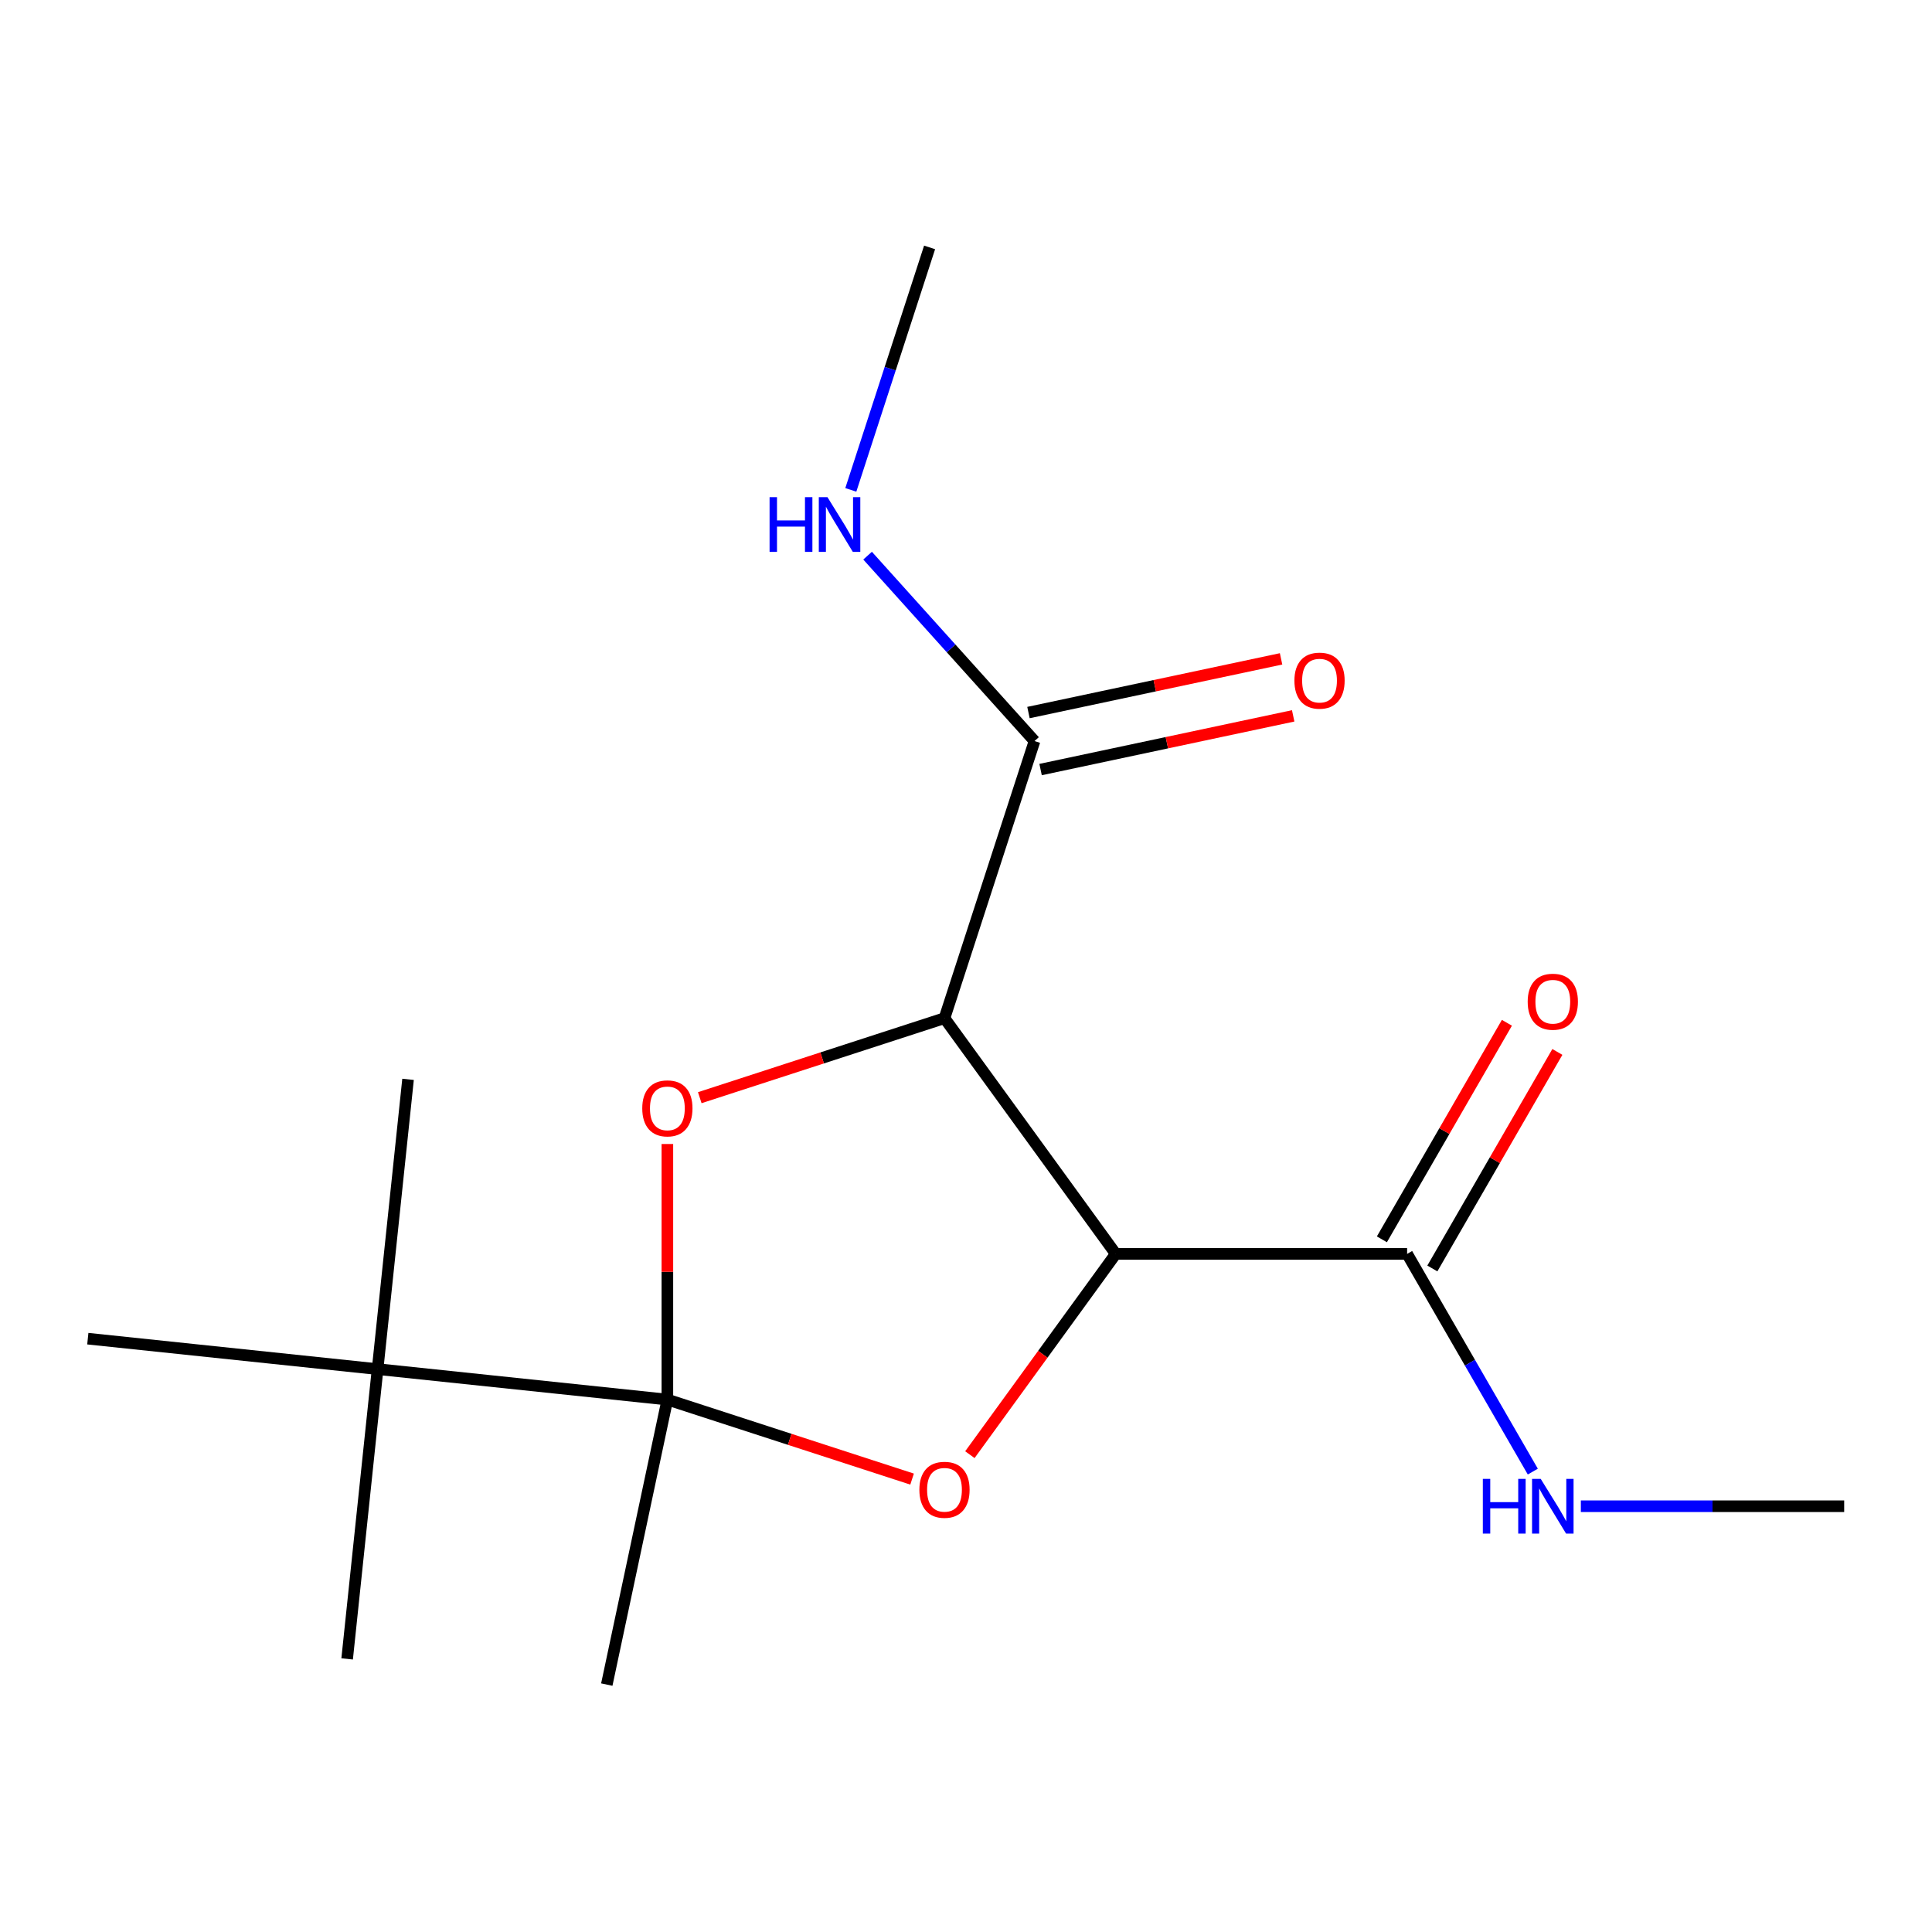 <?xml version='1.0' encoding='iso-8859-1'?>
<svg version='1.1' baseProfile='full'
              xmlns='http://www.w3.org/2000/svg'
                      xmlns:rdkit='http://www.rdkit.org/xml'
                      xmlns:xlink='http://www.w3.org/1999/xlink'
                  xml:space='preserve'
width='1000px' height='1000px' viewBox='0 0 1000 1000'>
<!-- END OF HEADER -->
<rect style='opacity:1.0;fill:#FFFFFF;stroke:none' width='1000' height='1000' x='0' y='0'> </rect>
<path class='bond-0' d='M 577.51,649.014 L 488.864,527.003' style='fill:none;fill-rule:evenodd;stroke:#000000;stroke-width:6px;stroke-linecap:butt;stroke-linejoin:miter;stroke-opacity:1' />
<path class='bond-3' d='M 577.51,649.014 L 539.758,700.975' style='fill:none;fill-rule:evenodd;stroke:#000000;stroke-width:6px;stroke-linecap:butt;stroke-linejoin:miter;stroke-opacity:1' />
<path class='bond-3' d='M 539.758,700.975 L 502.007,752.935' style='fill:none;fill-rule:evenodd;stroke:#FF0000;stroke-width:6px;stroke-linecap:butt;stroke-linejoin:miter;stroke-opacity:1' />
<path class='bond-5' d='M 577.51,649.014 L 728.324,649.014' style='fill:none;fill-rule:evenodd;stroke:#000000;stroke-width:6px;stroke-linecap:butt;stroke-linejoin:miter;stroke-opacity:1' />
<path class='bond-2' d='M 488.864,527.003 L 425.532,547.58' style='fill:none;fill-rule:evenodd;stroke:#000000;stroke-width:6px;stroke-linecap:butt;stroke-linejoin:miter;stroke-opacity:1' />
<path class='bond-2' d='M 425.532,547.58 L 362.201,568.158' style='fill:none;fill-rule:evenodd;stroke:#FF0000;stroke-width:6px;stroke-linecap:butt;stroke-linejoin:miter;stroke-opacity:1' />
<path class='bond-4' d='M 488.864,527.003 L 535.468,383.57' style='fill:none;fill-rule:evenodd;stroke:#000000;stroke-width:6px;stroke-linecap:butt;stroke-linejoin:miter;stroke-opacity:1' />
<path class='bond-1' d='M 345.431,724.421 L 408.762,744.999' style='fill:none;fill-rule:evenodd;stroke:#000000;stroke-width:6px;stroke-linecap:butt;stroke-linejoin:miter;stroke-opacity:1' />
<path class='bond-1' d='M 408.762,744.999 L 472.093,765.576' style='fill:none;fill-rule:evenodd;stroke:#FF0000;stroke-width:6px;stroke-linecap:butt;stroke-linejoin:miter;stroke-opacity:1' />
<path class='bond-6' d='M 345.431,724.421 L 195.443,708.657' style='fill:none;fill-rule:evenodd;stroke:#000000;stroke-width:6px;stroke-linecap:butt;stroke-linejoin:miter;stroke-opacity:1' />
<path class='bond-11' d='M 345.431,724.421 L 314.075,871.94' style='fill:none;fill-rule:evenodd;stroke:#000000;stroke-width:6px;stroke-linecap:butt;stroke-linejoin:miter;stroke-opacity:1' />
<path class='bond-17' d='M 345.431,724.421 L 345.431,658.279' style='fill:none;fill-rule:evenodd;stroke:#000000;stroke-width:6px;stroke-linecap:butt;stroke-linejoin:miter;stroke-opacity:1' />
<path class='bond-17' d='M 345.431,658.279 L 345.431,592.137' style='fill:none;fill-rule:evenodd;stroke:#FF0000;stroke-width:6px;stroke-linecap:butt;stroke-linejoin:miter;stroke-opacity:1' />
<path class='bond-8' d='M 538.603,398.322 L 603.977,384.426' style='fill:none;fill-rule:evenodd;stroke:#000000;stroke-width:6px;stroke-linecap:butt;stroke-linejoin:miter;stroke-opacity:1' />
<path class='bond-8' d='M 603.977,384.426 L 669.351,370.53' style='fill:none;fill-rule:evenodd;stroke:#FF0000;stroke-width:6px;stroke-linecap:butt;stroke-linejoin:miter;stroke-opacity:1' />
<path class='bond-8' d='M 532.332,368.818 L 597.706,354.922' style='fill:none;fill-rule:evenodd;stroke:#000000;stroke-width:6px;stroke-linecap:butt;stroke-linejoin:miter;stroke-opacity:1' />
<path class='bond-8' d='M 597.706,354.922 L 663.08,341.027' style='fill:none;fill-rule:evenodd;stroke:#FF0000;stroke-width:6px;stroke-linecap:butt;stroke-linejoin:miter;stroke-opacity:1' />
<path class='bond-9' d='M 535.468,383.57 L 492.266,335.589' style='fill:none;fill-rule:evenodd;stroke:#000000;stroke-width:6px;stroke-linecap:butt;stroke-linejoin:miter;stroke-opacity:1' />
<path class='bond-9' d='M 492.266,335.589 L 449.064,287.608' style='fill:none;fill-rule:evenodd;stroke:#0000FF;stroke-width:6px;stroke-linecap:butt;stroke-linejoin:miter;stroke-opacity:1' />
<path class='bond-7' d='M 741.385,656.555 L 773.739,600.515' style='fill:none;fill-rule:evenodd;stroke:#000000;stroke-width:6px;stroke-linecap:butt;stroke-linejoin:miter;stroke-opacity:1' />
<path class='bond-7' d='M 773.739,600.515 L 806.094,544.476' style='fill:none;fill-rule:evenodd;stroke:#FF0000;stroke-width:6px;stroke-linecap:butt;stroke-linejoin:miter;stroke-opacity:1' />
<path class='bond-7' d='M 715.263,641.473 L 747.618,585.434' style='fill:none;fill-rule:evenodd;stroke:#000000;stroke-width:6px;stroke-linecap:butt;stroke-linejoin:miter;stroke-opacity:1' />
<path class='bond-7' d='M 747.618,585.434 L 779.972,529.395' style='fill:none;fill-rule:evenodd;stroke:#FF0000;stroke-width:6px;stroke-linecap:butt;stroke-linejoin:miter;stroke-opacity:1' />
<path class='bond-10' d='M 728.324,649.014 L 760.852,705.353' style='fill:none;fill-rule:evenodd;stroke:#000000;stroke-width:6px;stroke-linecap:butt;stroke-linejoin:miter;stroke-opacity:1' />
<path class='bond-10' d='M 760.852,705.353 L 793.379,761.693' style='fill:none;fill-rule:evenodd;stroke:#0000FF;stroke-width:6px;stroke-linecap:butt;stroke-linejoin:miter;stroke-opacity:1' />
<path class='bond-12' d='M 195.443,708.657 L 211.207,558.669' style='fill:none;fill-rule:evenodd;stroke:#000000;stroke-width:6px;stroke-linecap:butt;stroke-linejoin:miter;stroke-opacity:1' />
<path class='bond-13' d='M 195.443,708.657 L 179.678,858.645' style='fill:none;fill-rule:evenodd;stroke:#000000;stroke-width:6px;stroke-linecap:butt;stroke-linejoin:miter;stroke-opacity:1' />
<path class='bond-14' d='M 195.443,708.657 L 45.455,692.892' style='fill:none;fill-rule:evenodd;stroke:#000000;stroke-width:6px;stroke-linecap:butt;stroke-linejoin:miter;stroke-opacity:1' />
<path class='bond-15' d='M 440.379,253.563 L 460.768,190.812' style='fill:none;fill-rule:evenodd;stroke:#0000FF;stroke-width:6px;stroke-linecap:butt;stroke-linejoin:miter;stroke-opacity:1' />
<path class='bond-15' d='M 460.768,190.812 L 481.157,128.06' style='fill:none;fill-rule:evenodd;stroke:#000000;stroke-width:6px;stroke-linecap:butt;stroke-linejoin:miter;stroke-opacity:1' />
<path class='bond-16' d='M 818.242,779.623 L 886.394,779.623' style='fill:none;fill-rule:evenodd;stroke:#0000FF;stroke-width:6px;stroke-linecap:butt;stroke-linejoin:miter;stroke-opacity:1' />
<path class='bond-16' d='M 886.394,779.623 L 954.545,779.623' style='fill:none;fill-rule:evenodd;stroke:#000000;stroke-width:6px;stroke-linecap:butt;stroke-linejoin:miter;stroke-opacity:1' />
<path  class='atom-3' d='M 332.431 573.687
Q 332.431 566.887, 335.791 563.087
Q 339.151 559.287, 345.431 559.287
Q 351.711 559.287, 355.071 563.087
Q 358.431 566.887, 358.431 573.687
Q 358.431 580.567, 355.031 584.487
Q 351.631 588.367, 345.431 588.367
Q 339.191 588.367, 335.791 584.487
Q 332.431 580.607, 332.431 573.687
M 345.431 585.167
Q 349.751 585.167, 352.071 582.287
Q 354.431 579.367, 354.431 573.687
Q 354.431 568.127, 352.071 565.327
Q 349.751 562.487, 345.431 562.487
Q 341.111 562.487, 338.751 565.287
Q 336.431 568.087, 336.431 573.687
Q 336.431 579.407, 338.751 582.287
Q 341.111 585.167, 345.431 585.167
' fill='#FF0000'/>
<path  class='atom-4' d='M 475.864 771.105
Q 475.864 764.305, 479.224 760.505
Q 482.584 756.705, 488.864 756.705
Q 495.144 756.705, 498.504 760.505
Q 501.864 764.305, 501.864 771.105
Q 501.864 777.985, 498.464 781.905
Q 495.064 785.785, 488.864 785.785
Q 482.624 785.785, 479.224 781.905
Q 475.864 778.025, 475.864 771.105
M 488.864 782.585
Q 493.184 782.585, 495.504 779.705
Q 497.864 776.785, 497.864 771.105
Q 497.864 765.545, 495.504 762.745
Q 493.184 759.905, 488.864 759.905
Q 484.544 759.905, 482.184 762.705
Q 479.864 765.505, 479.864 771.105
Q 479.864 776.825, 482.184 779.705
Q 484.544 782.585, 488.864 782.585
' fill='#FF0000'/>
<path  class='atom-8' d='M 790.731 518.485
Q 790.731 511.685, 794.091 507.885
Q 797.451 504.085, 803.731 504.085
Q 810.011 504.085, 813.371 507.885
Q 816.731 511.685, 816.731 518.485
Q 816.731 525.365, 813.331 529.285
Q 809.931 533.165, 803.731 533.165
Q 797.491 533.165, 794.091 529.285
Q 790.731 525.405, 790.731 518.485
M 803.731 529.965
Q 808.051 529.965, 810.371 527.085
Q 812.731 524.165, 812.731 518.485
Q 812.731 512.925, 810.371 510.125
Q 808.051 507.285, 803.731 507.285
Q 799.411 507.285, 797.051 510.085
Q 794.731 512.885, 794.731 518.485
Q 794.731 524.205, 797.051 527.085
Q 799.411 529.965, 803.731 529.965
' fill='#FF0000'/>
<path  class='atom-9' d='M 669.986 352.294
Q 669.986 345.494, 673.346 341.694
Q 676.706 337.894, 682.986 337.894
Q 689.266 337.894, 692.626 341.694
Q 695.986 345.494, 695.986 352.294
Q 695.986 359.174, 692.586 363.094
Q 689.186 366.974, 682.986 366.974
Q 676.746 366.974, 673.346 363.094
Q 669.986 359.214, 669.986 352.294
M 682.986 363.774
Q 687.306 363.774, 689.626 360.894
Q 691.986 357.974, 691.986 352.294
Q 691.986 346.734, 689.626 343.934
Q 687.306 341.094, 682.986 341.094
Q 678.666 341.094, 676.306 343.894
Q 673.986 346.694, 673.986 352.294
Q 673.986 358.014, 676.306 360.894
Q 678.666 363.774, 682.986 363.774
' fill='#FF0000'/>
<path  class='atom-10' d='M 398.333 257.333
L 402.173 257.333
L 402.173 269.373
L 416.653 269.373
L 416.653 257.333
L 420.493 257.333
L 420.493 285.653
L 416.653 285.653
L 416.653 272.573
L 402.173 272.573
L 402.173 285.653
L 398.333 285.653
L 398.333 257.333
' fill='#0000FF'/>
<path  class='atom-10' d='M 428.293 257.333
L 437.573 272.333
Q 438.493 273.813, 439.973 276.493
Q 441.453 279.173, 441.533 279.333
L 441.533 257.333
L 445.293 257.333
L 445.293 285.653
L 441.413 285.653
L 431.453 269.253
Q 430.293 267.333, 429.053 265.133
Q 427.853 262.933, 427.493 262.253
L 427.493 285.653
L 423.813 285.653
L 423.813 257.333
L 428.293 257.333
' fill='#0000FF'/>
<path  class='atom-11' d='M 767.511 765.463
L 771.351 765.463
L 771.351 777.503
L 785.831 777.503
L 785.831 765.463
L 789.671 765.463
L 789.671 793.783
L 785.831 793.783
L 785.831 780.703
L 771.351 780.703
L 771.351 793.783
L 767.511 793.783
L 767.511 765.463
' fill='#0000FF'/>
<path  class='atom-11' d='M 797.471 765.463
L 806.751 780.463
Q 807.671 781.943, 809.151 784.623
Q 810.631 787.303, 810.711 787.463
L 810.711 765.463
L 814.471 765.463
L 814.471 793.783
L 810.591 793.783
L 800.631 777.383
Q 799.471 775.463, 798.231 773.263
Q 797.031 771.063, 796.671 770.383
L 796.671 793.783
L 792.991 793.783
L 792.991 765.463
L 797.471 765.463
' fill='#0000FF'/>
</svg>

